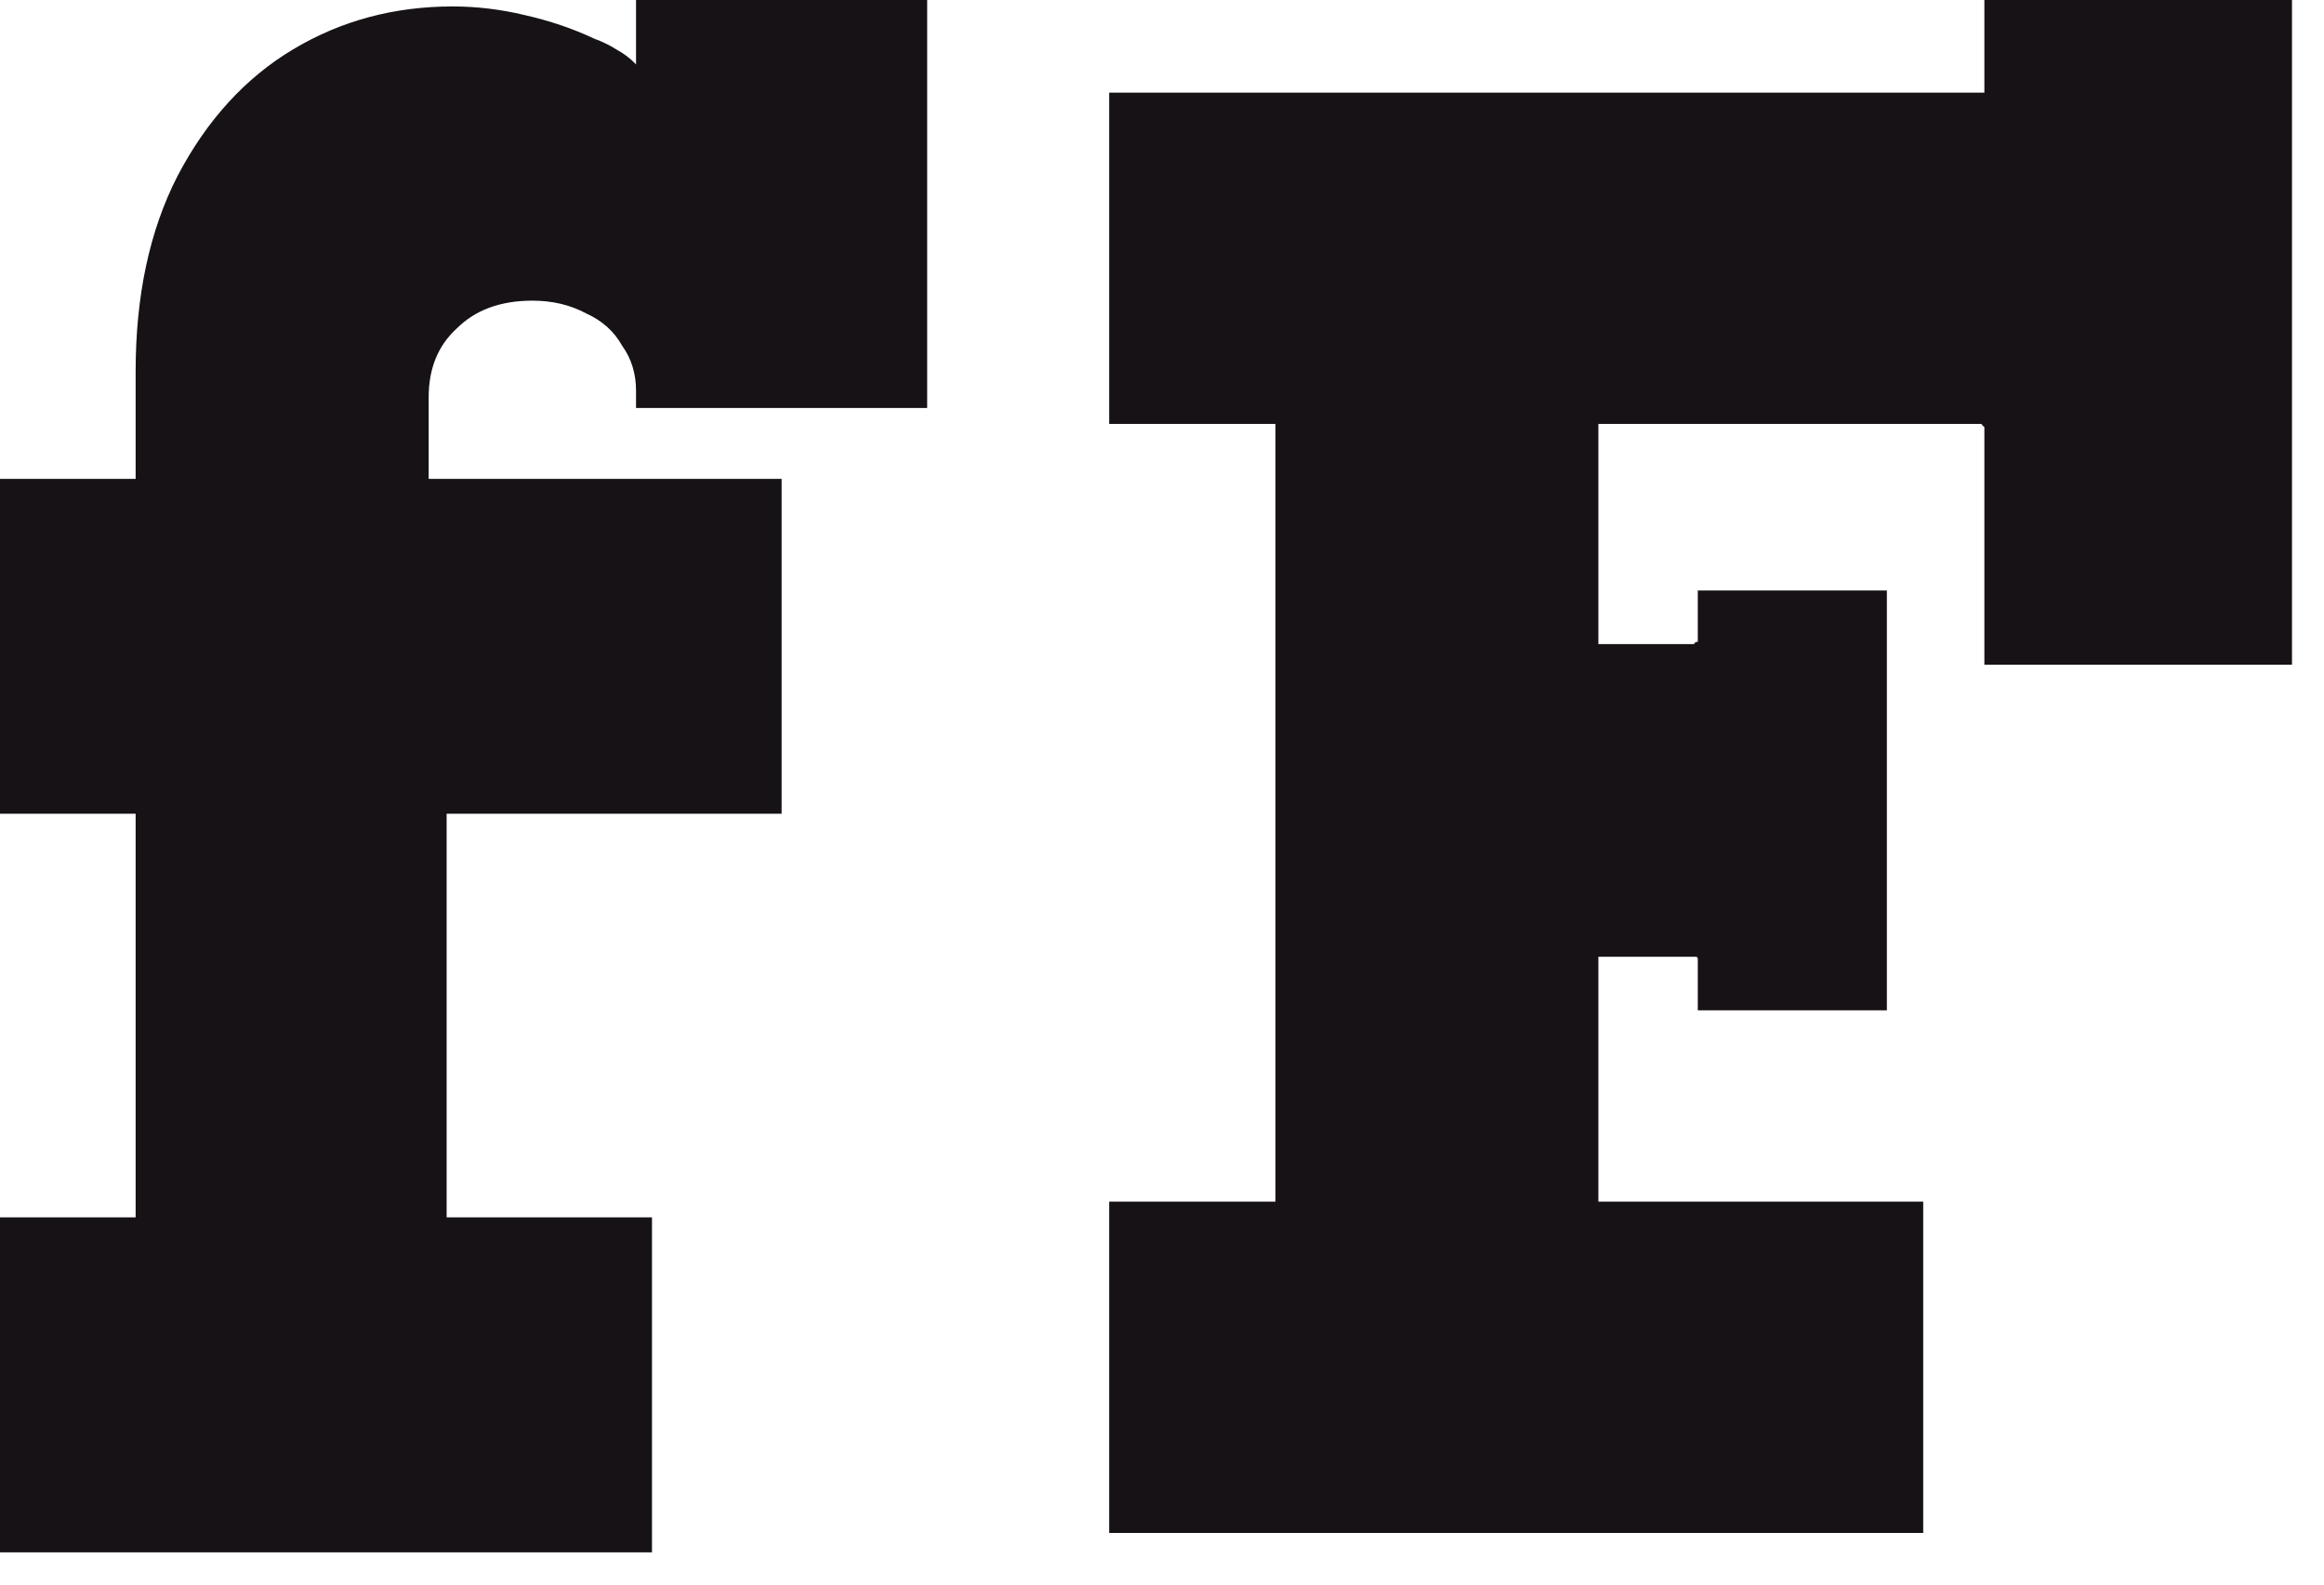 <svg width="22" height="15" viewBox="0 0 22 15" fill="none" xmlns="http://www.w3.org/2000/svg">
<path d="M0 11.524H1.284L1.284 7.703H0L0 4.533H1.284V3.516C1.284 2.798 1.416 2.182 1.68 1.667C1.957 1.138 2.322 0.738 2.775 0.467C3.228 0.196 3.731 0.061 4.285 0.061C4.511 0.061 4.738 0.088 4.964 0.142C5.203 0.196 5.424 0.271 5.625 0.366C5.7 0.393 5.77 0.427 5.833 0.467C5.908 0.508 5.971 0.556 6.021 0.61V0L8.777 0V3.862L6.021 3.862V3.699C6.021 3.537 5.977 3.394 5.889 3.272C5.814 3.137 5.7 3.035 5.549 2.967C5.398 2.886 5.229 2.846 5.04 2.846C4.738 2.846 4.499 2.934 4.323 3.11C4.146 3.272 4.058 3.489 4.058 3.76C4.058 3.828 4.058 3.902 4.058 3.984C4.058 4.051 4.058 4.119 4.058 4.187C4.058 4.241 4.058 4.302 4.058 4.37C4.058 4.424 4.058 4.478 4.058 4.533H7.399V7.703H4.228C4.228 7.717 4.228 7.73 4.228 7.744C4.228 7.744 4.228 7.751 4.228 7.764L4.228 11.524L6.172 11.524L6.172 14.695L0 14.695L0 11.524Z" fill="#161216"/>
<path d="M10.5 11.375H12.074L12.074 4.013H10.5V0.877L18.785 0.877V0L21.697 0V6.292L18.785 6.292V4.051C18.785 4.039 18.779 4.032 18.767 4.032C18.767 4.019 18.761 4.013 18.749 4.013H15.131L15.131 6.097H16.035C16.047 6.084 16.053 6.077 16.053 6.077C16.065 6.077 16.072 6.077 16.072 6.077V5.59H17.862V9.564L16.072 9.564V9.077C16.072 9.064 16.065 9.057 16.053 9.057C16.053 9.057 16.047 9.057 16.035 9.057H15.131V11.375L18.206 11.375V14.511L10.5 14.511V11.375Z" fill="#161216"/>
</svg>
